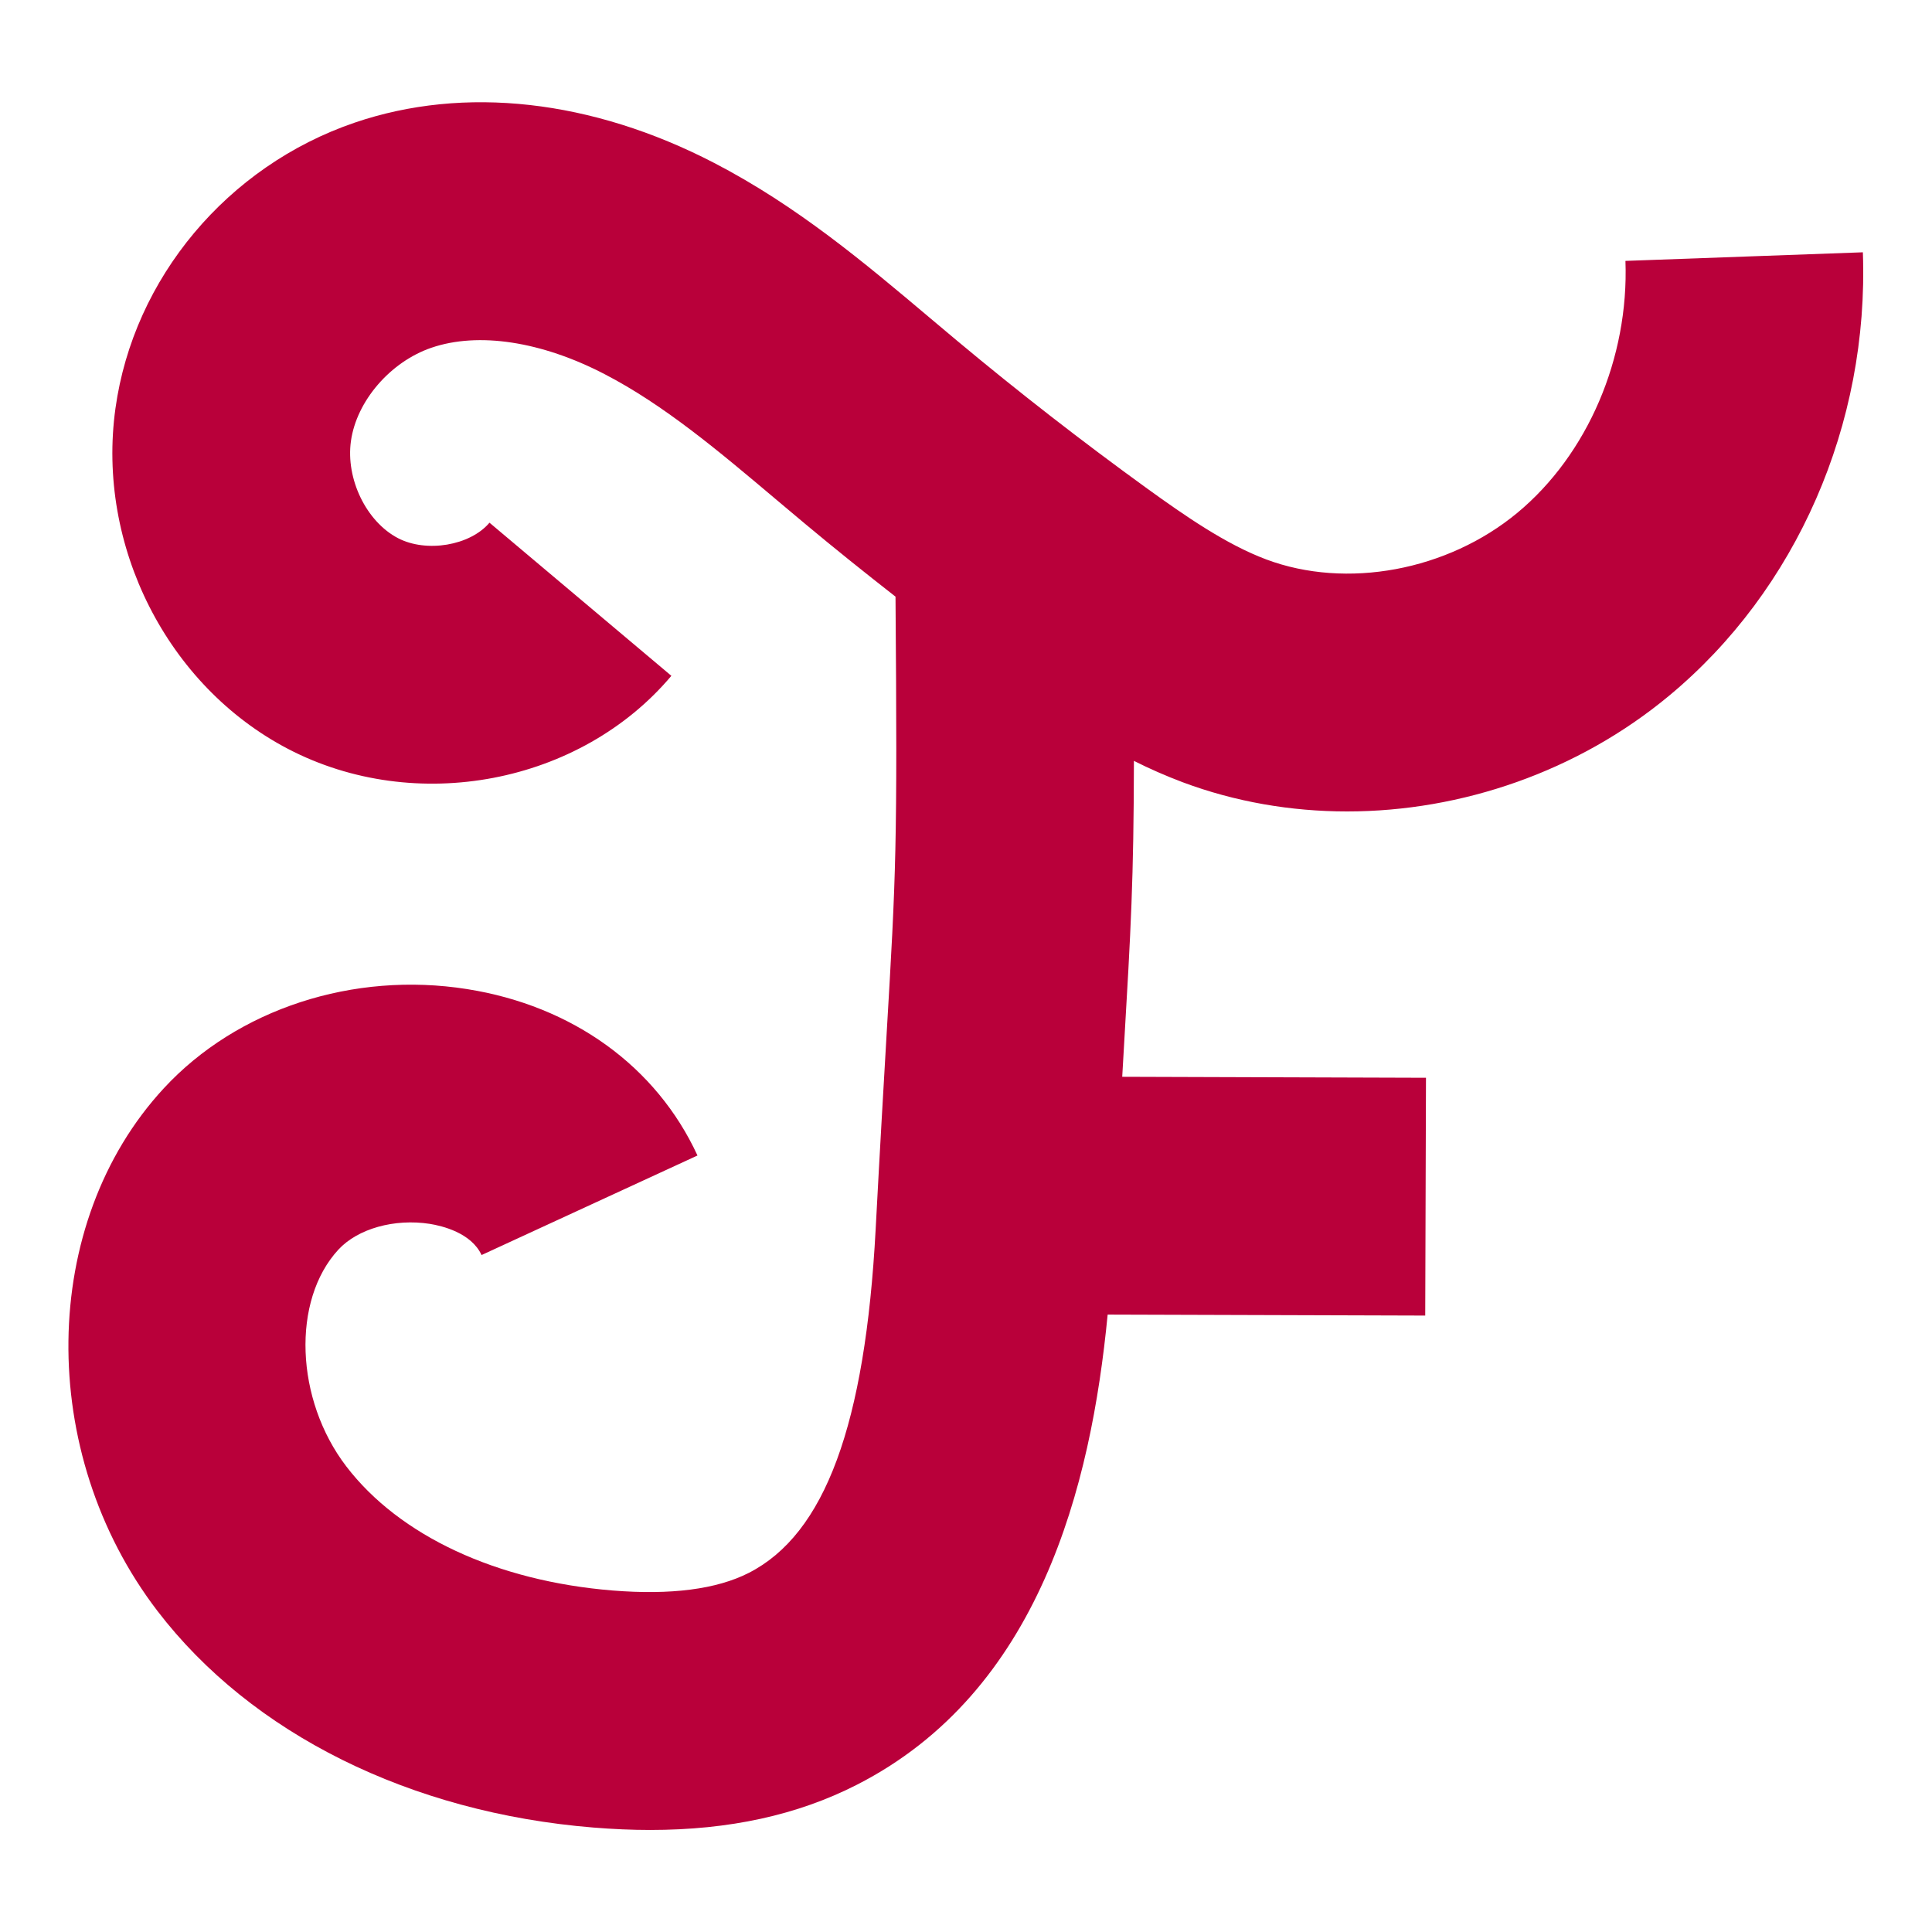 <?xml version="1.0" encoding="UTF-8"?>
<svg data-name="Layer 1" xmlns="http://www.w3.org/2000/svg" viewBox="0 0 256 256">
  <defs>
    <style>
      .cls-1 {
        fill: #B9003A;
      }
    </style>
  </defs>
  <path class="cls-1" d="M246.86,33.43l-31.48,1.14c.47,12.88-5.02,25.66-14.31,33.37-9.27,7.69-22.65,10.17-33.28,6.19-5.33-2-10.72-5.74-15.79-9.4-8.58-6.21-17.05-12.79-25.18-19.58l-3.56-2.99c-8.68-7.32-17.65-14.88-28.63-20.57-16.2-8.4-33.11-10.29-47.63-5.34-16.86,5.75-29.3,20.6-31.7,37.85-2.54,18.22,6.87,36.78,22.86,45.13,16.89,8.82,38.73,4.65,50.8-9.68l-24.1-20.29c-2.57,3.04-8.35,4.01-12.12,2.05-4.2-2.19-6.94-7.84-6.24-12.86.74-5.31,5.22-10.51,10.66-12.37,6.22-2.13,14.59-.85,22.96,3.5,7.86,4.07,15.13,10.2,22.82,16.69l3.68,3.09c3.94,3.29,7.97,6.52,12.04,9.7.26,33.41.08,36.57-1.18,57.98-.38,6.52-.86,14.68-1.45,25.82-1.38,25.94-6.72,40.42-16.82,45.56-4.26,2.17-10.33,2.95-18.03,2.33-15.38-1.25-28.25-7.24-35.29-16.44-6.78-8.85-7.26-22.01-1.05-28.73,2.57-2.78,7.43-4.14,12.12-3.41,1.6.26,5.48,1.17,6.85,4.13l28.61-13.19c-5.44-11.8-16.56-19.84-30.53-22.05-15.07-2.39-30.47,2.64-40.18,13.14-16.53,17.87-16.9,48.3-.84,69.27,12.45,16.26,33.5,26.72,57.76,28.69,2.59.21,5.09.32,7.51.32,10.5,0,19.5-1.97,27.36-5.97,24.24-12.34,31.07-39.56,33.27-62.32l42.08.13.1-31.51-40.25-.13c.08-1.32.15-2.6.22-3.8.94-16.02,1.3-22.3,1.33-38.06,2.07,1.04,4.23,1.99,6.46,2.83,6.95,2.6,14.35,3.87,21.78,3.87,15.22,0,30.6-5.31,42.66-15.32,16.91-14.02,26.51-35.99,25.69-58.77Z"/>
</svg>